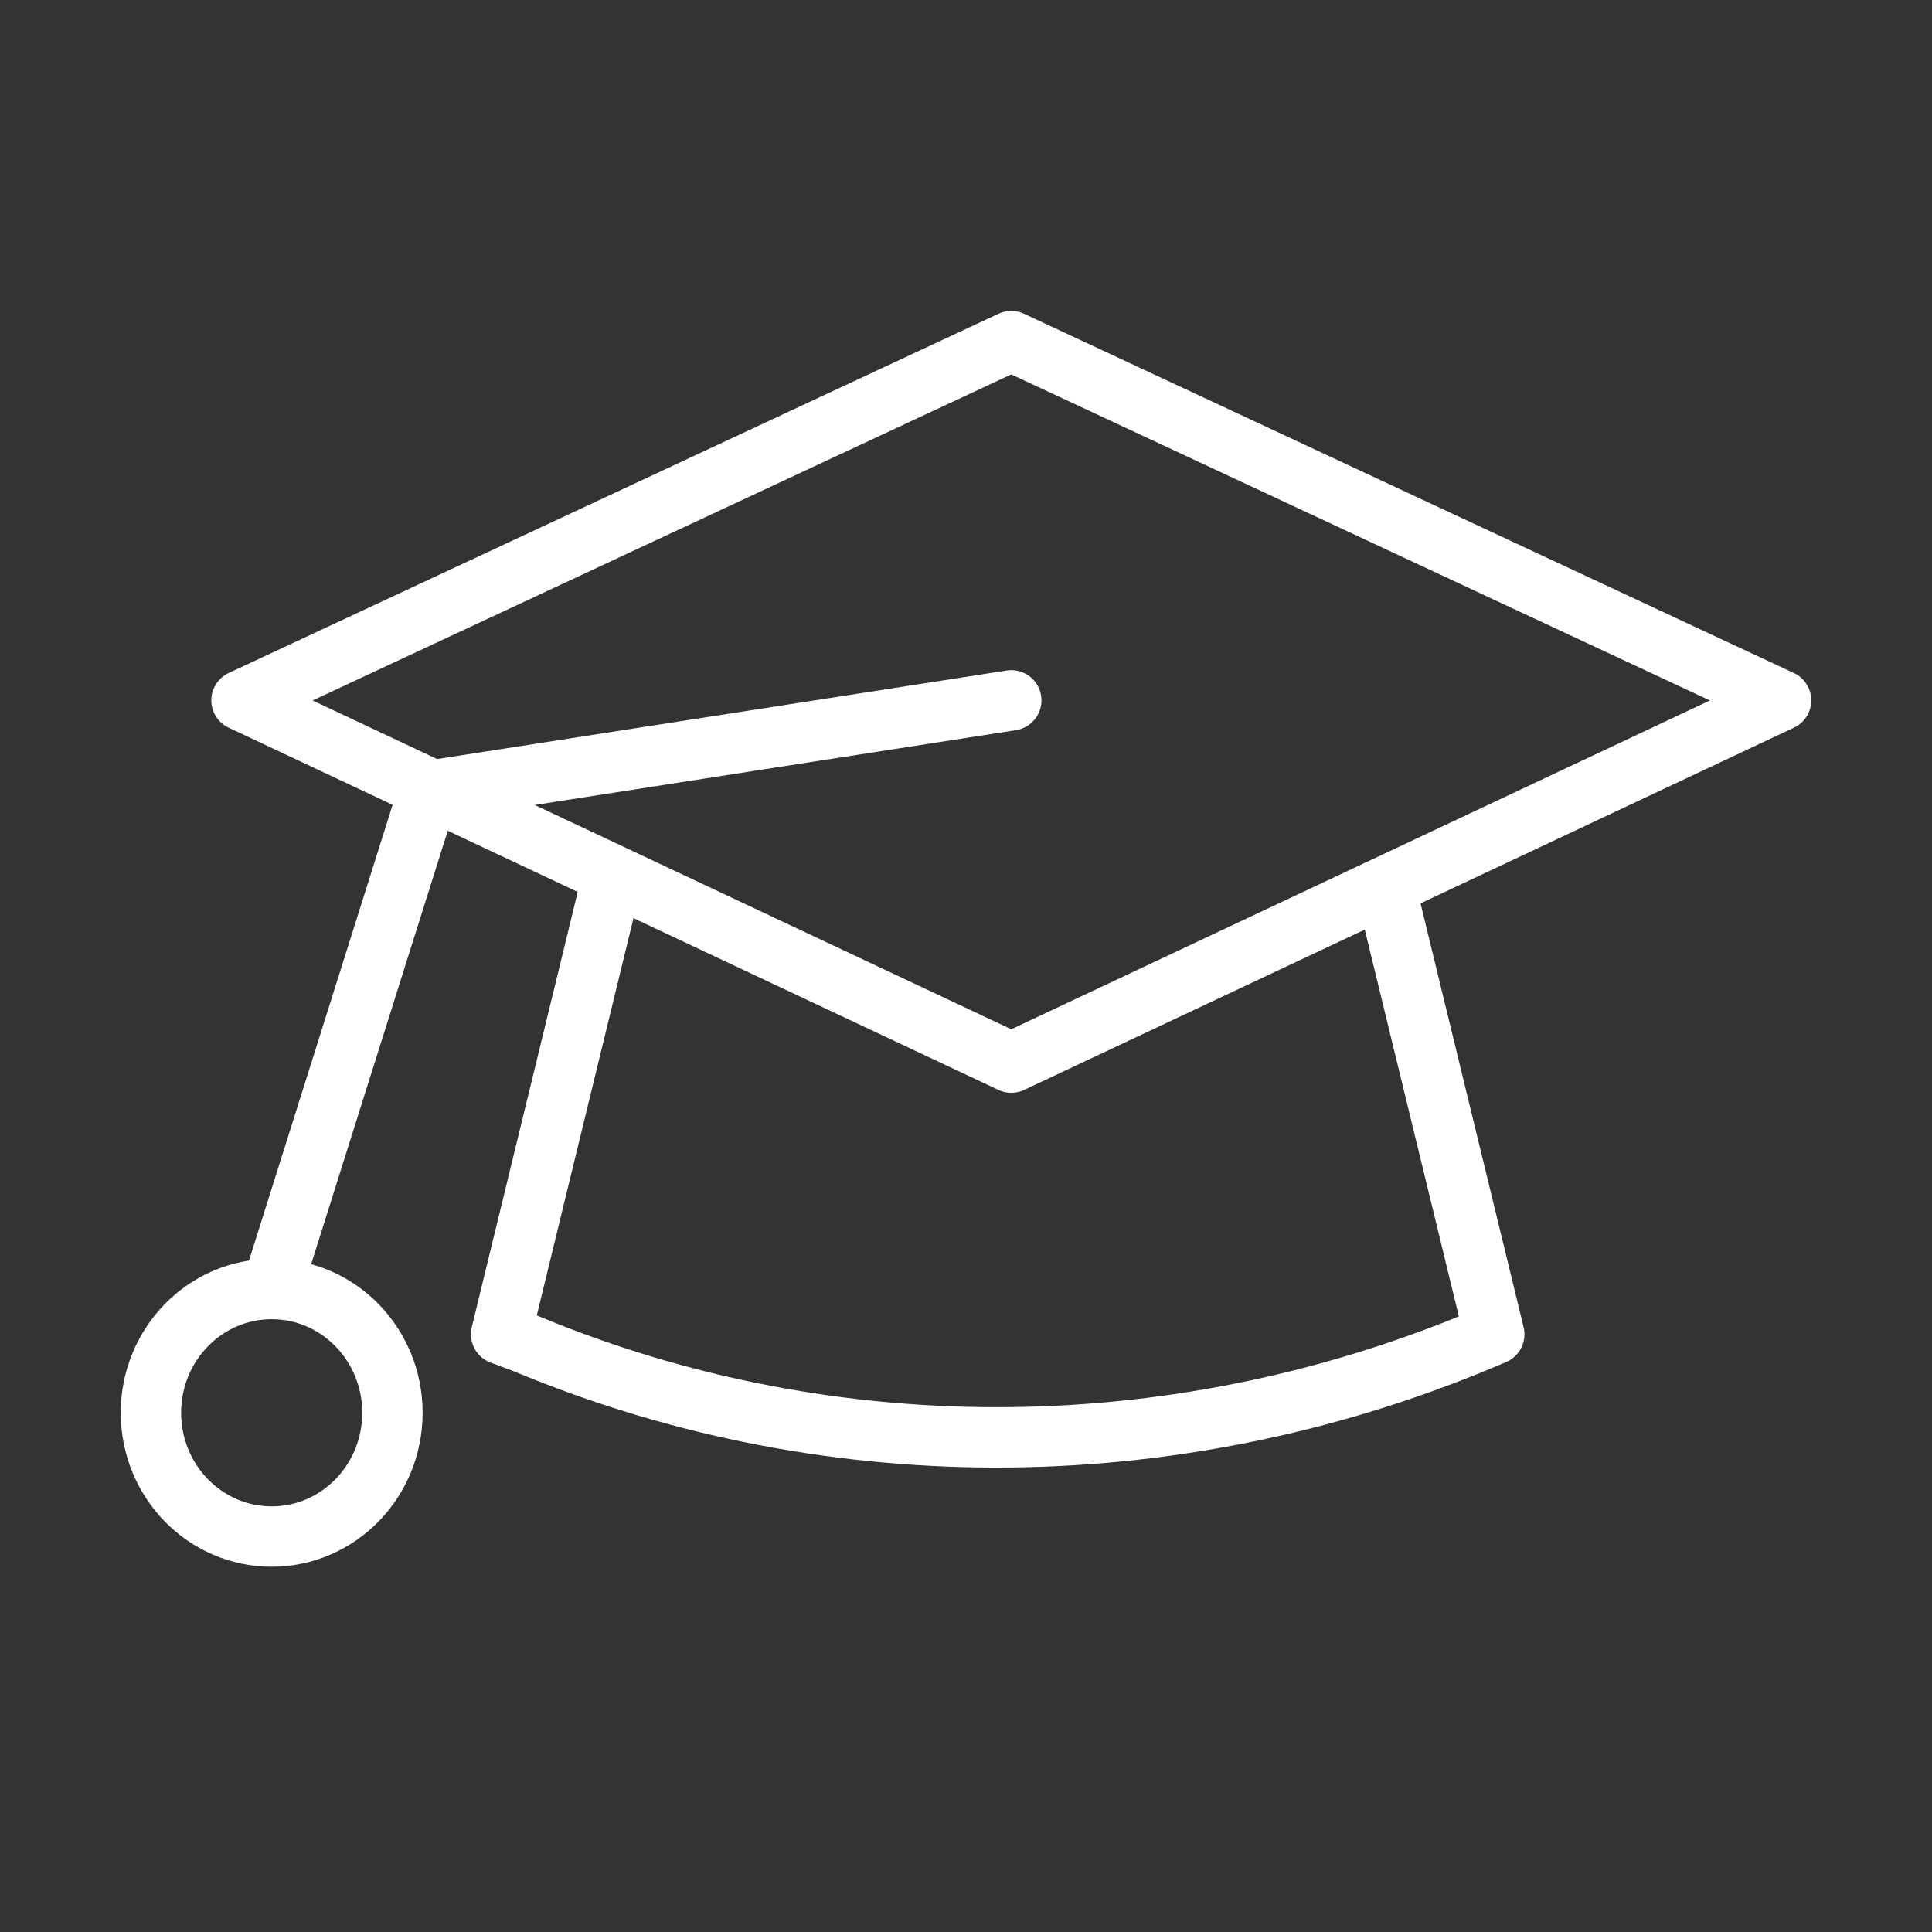 <?xml version="1.0" encoding="utf-8"?>
<!-- Generator: Adobe Illustrator 25.0.0, SVG Export Plug-In . SVG Version: 6.00 Build 0)  -->
<svg version="1.1" id="icons" xmlns="http://www.w3.org/2000/svg" xmlns:xlink="http://www.w3.org/1999/xlink" x="0px" y="0px"
	 viewBox="0 0 64 64" style="enable-background:new 0 0 64 64;" xml:space="preserve">
<rect x="0" y="0" width="64" height="64" fill="#333333" stroke="none"/>
<style type="text/css">
	.st0{fill:none;stroke:#FFFFFF;stroke-width:2;stroke-linecap:round;stroke-linejoin:round;}
</style>
<g id="_10">
	<polygon class="st0" points="8,23.2 33.5,35.2 59,23.2 33.5,11.3 	"/>
	<path class="st0" d="M45.9,29.4l3.6,14.8c-10.2,4.4-21.8,4.6-32.1,0.3l-0.8-0.3L20.3,29"/>
	<polyline class="st0" points="33.5,23.2 14.2,26.2 9,42.7 	"/>
	<ellipse class="st0" cx="9" cy="46.8" rx="4" ry="4.1"/>
</g>
</svg>
